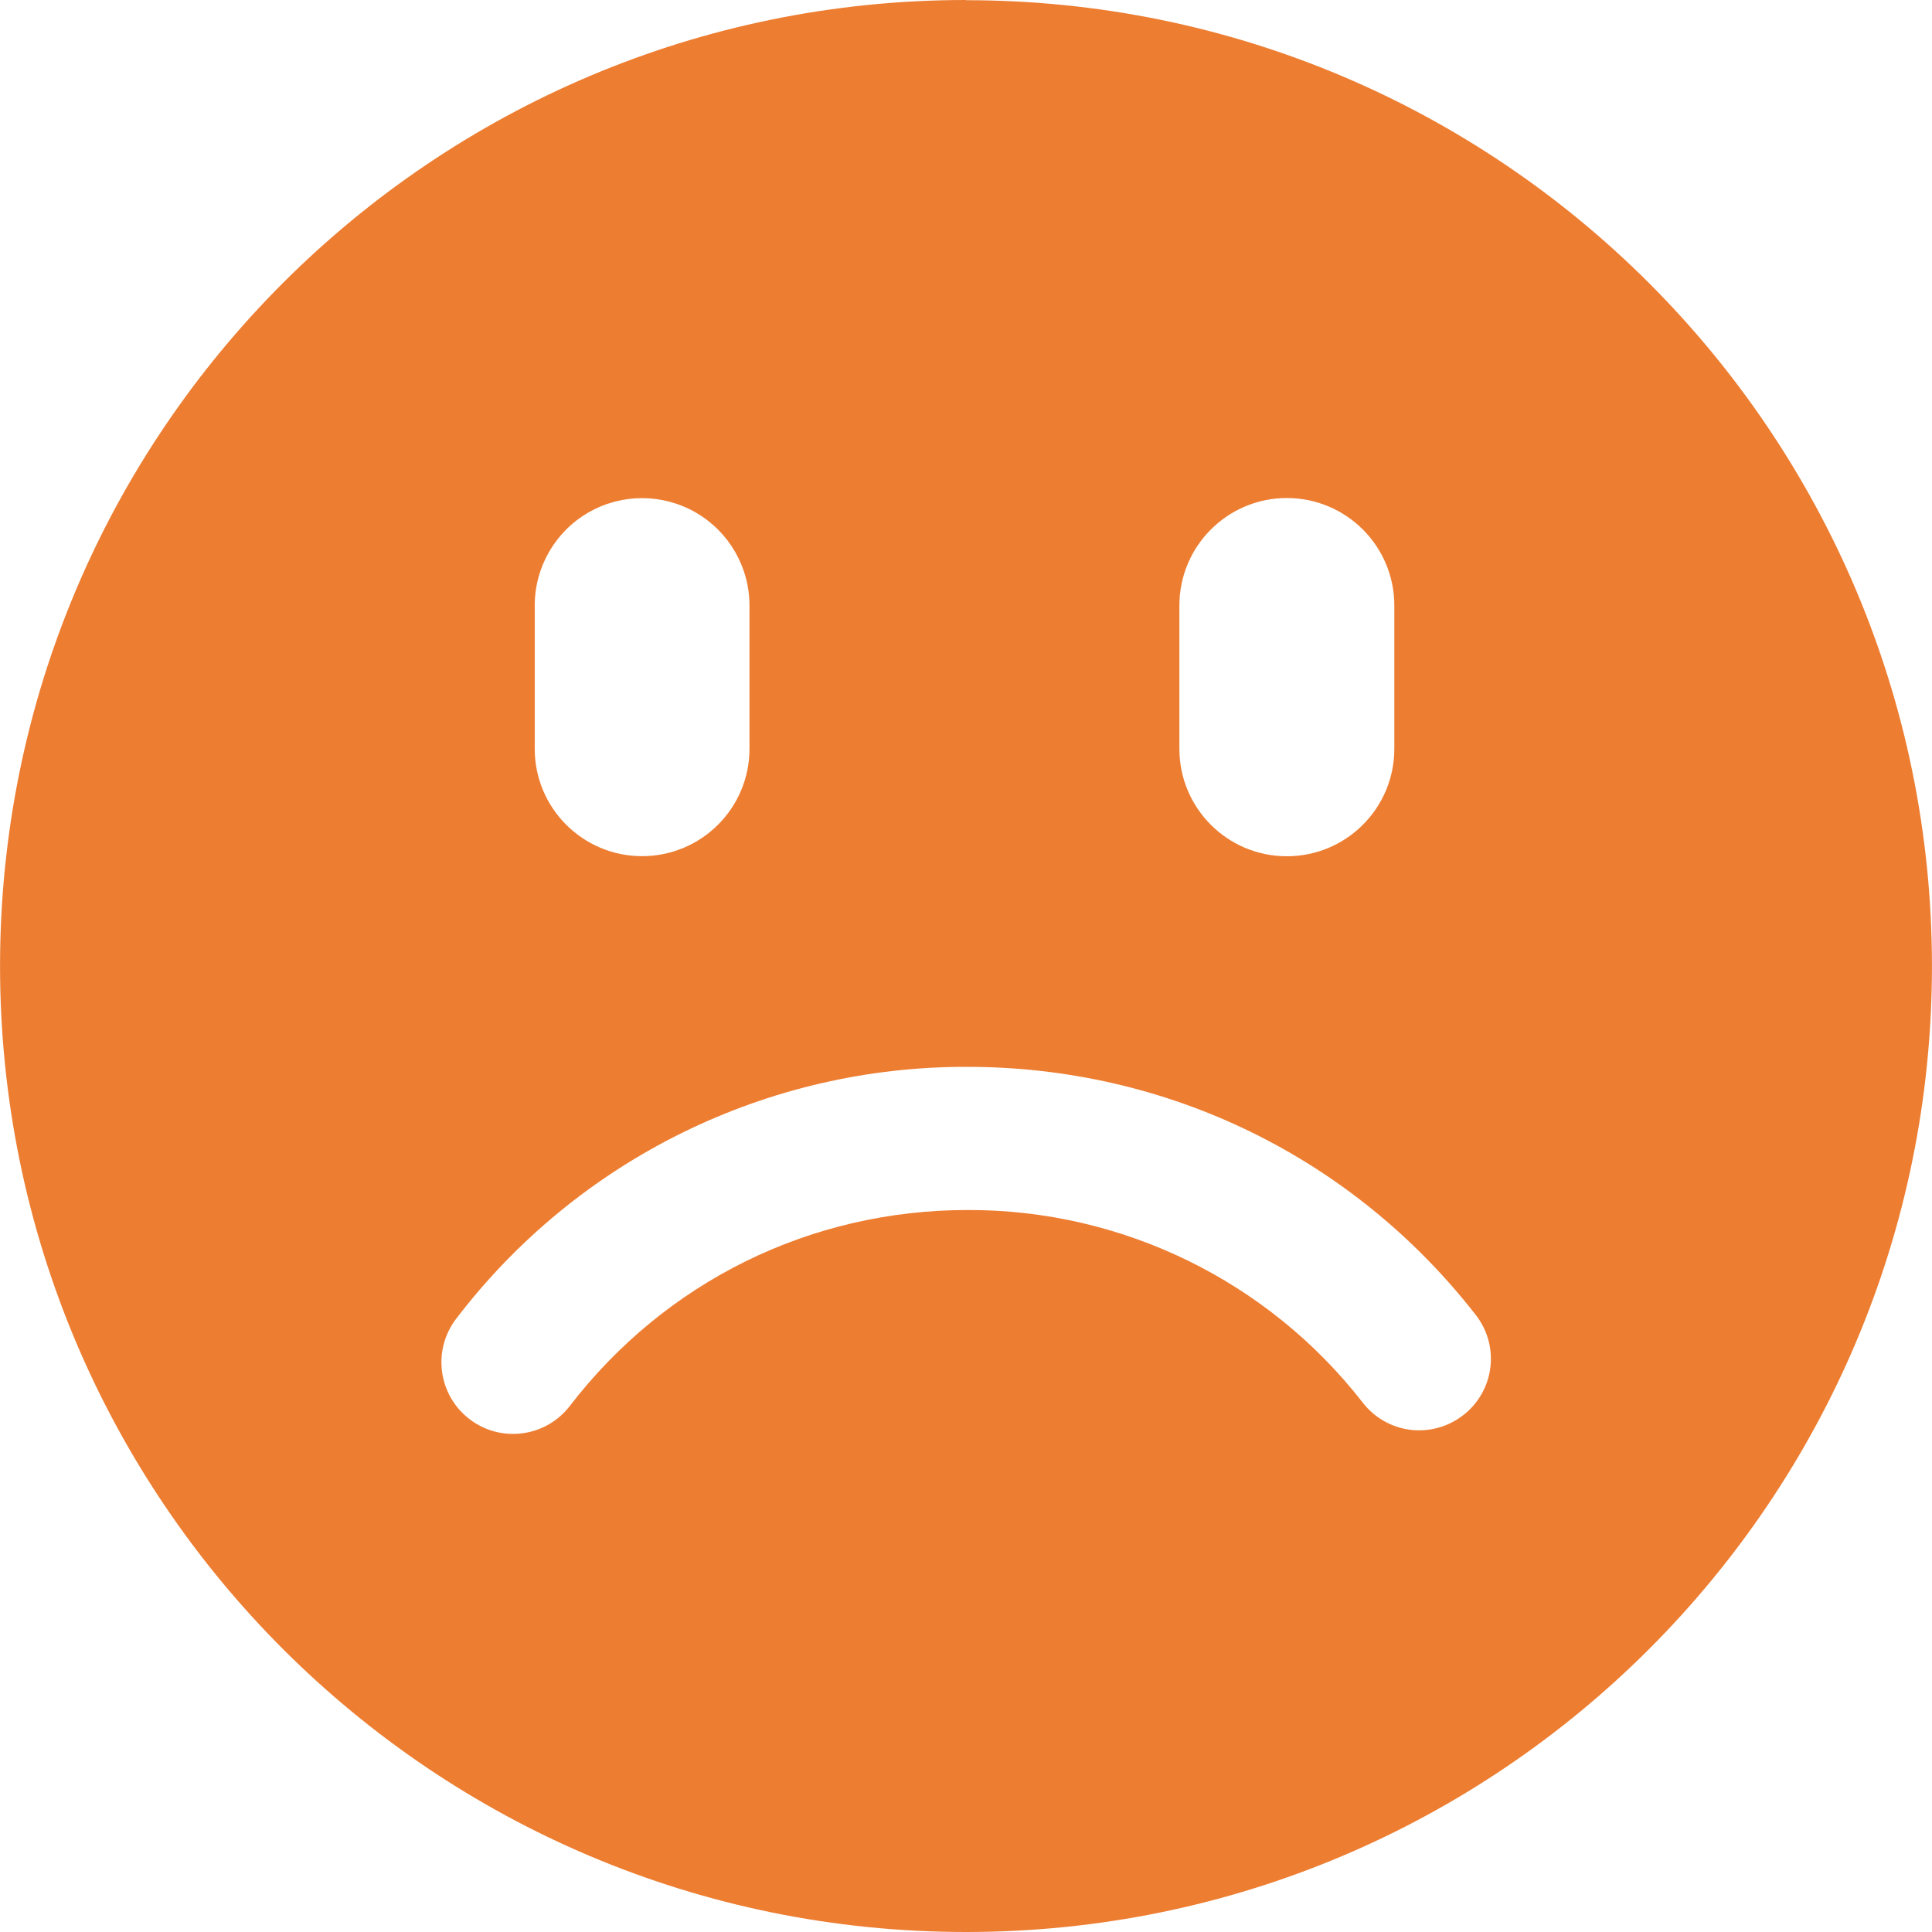 <svg width="40" height="40" xmlns="http://www.w3.org/2000/svg" xmlns:xlink="http://www.w3.org/1999/xlink" overflow="hidden"><defs><clipPath id="clip0"><rect x="861" y="465" width="40" height="40"/></clipPath></defs><g clip-path="url(#clip0)" transform="translate(-861 -465)"><path d="M881.001 465C869.955 465 861.001 473.954 861.001 485 861.001 496.046 869.955 505 881.001 505 892.046 505 900.999 496.047 900.999 485.002 900.999 473.957 892.046 465.004 881.001 465.004L881.001 465ZM885.418 477.536C885.418 476.308 886.414 475.311 887.643 475.311 888.872 475.311 889.868 476.307 889.868 477.536L889.868 480.504C889.868 481.732 888.872 482.728 887.643 482.728 886.414 482.728 885.418 481.733 885.418 480.504L885.418 477.536ZM872.071 477.536C872.071 476.742 872.494 476.008 873.182 475.611 873.87 475.214 874.717 475.214 875.405 475.611 876.093 476.008 876.517 476.742 876.517 477.536L876.517 480.504C876.517 481.731 875.521 482.726 874.294 482.726 873.067 482.726 872.071 481.731 872.071 480.504L872.071 477.536ZM891.297 494.297C890.987 494.541 890.593 494.65 890.202 494.603 889.811 494.554 889.456 494.352 889.215 494.041 887.252 491.516 884.231 490.043 881.033 490.052 877.781 490.052 874.782 491.53 872.798 494.108 872.3 494.757 871.369 494.88 870.72 494.381 870.07 493.883 869.947 492.952 870.445 492.303 872.962 489.003 876.88 487.074 881.03 487.088 885.163 487.088 889.001 488.953 891.547 492.215 891.792 492.524 891.904 492.917 891.857 493.308 891.81 493.699 891.609 494.056 891.297 494.298L891.297 494.298Z" fill="#ED7D31"/></g></svg>